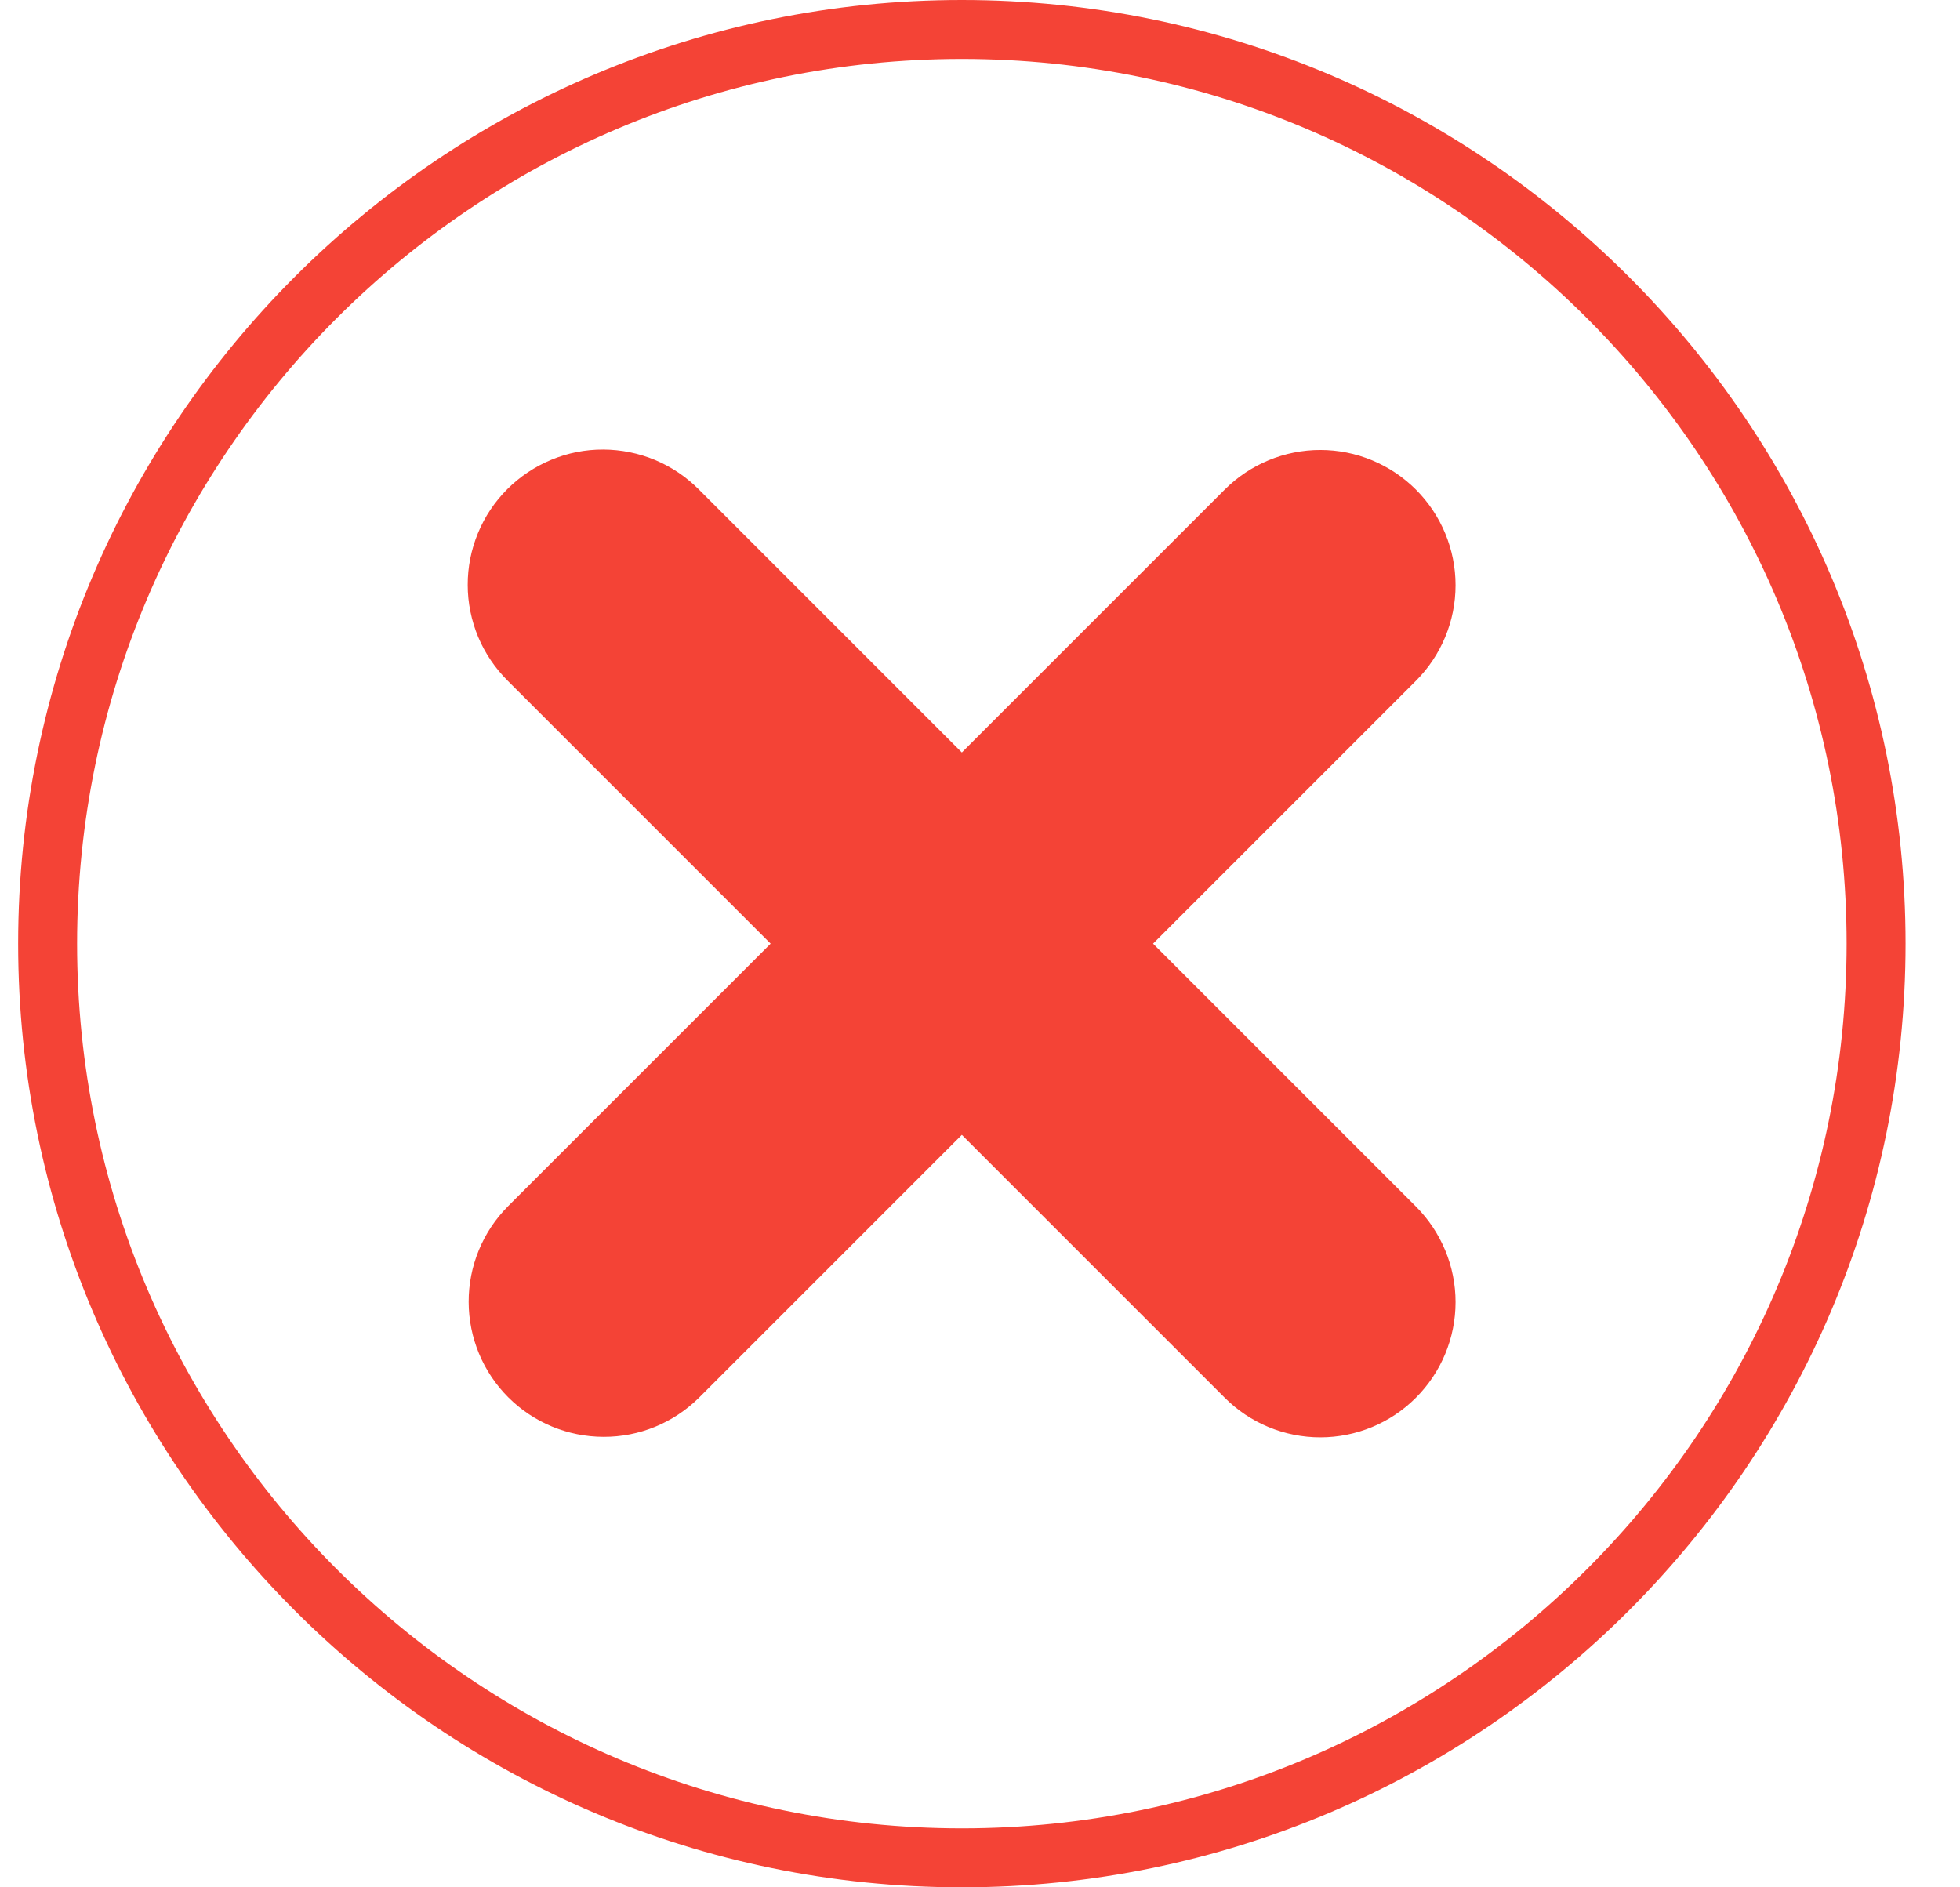 <svg width="27" height="26" viewBox="0 0 27 26" fill="none" xmlns="http://www.w3.org/2000/svg">
<g clip-path="url(#clip0_654_374)">
<path fill-rule="evenodd" clip-rule="evenodd" d="M15.884 13L19.505 9.379C19.854 9.03 20.051 8.556 20.051 8.062C20.051 7.568 19.854 7.094 19.505 6.745C19.156 6.396 18.682 6.199 18.188 6.199C17.694 6.199 17.22 6.396 16.871 6.745L13.25 10.366L9.629 6.745C9.456 6.571 9.251 6.432 9.024 6.337C8.798 6.243 8.555 6.194 8.31 6.193C8.064 6.192 7.821 6.24 7.595 6.334C7.368 6.428 7.162 6.565 6.988 6.739C6.815 6.912 6.677 7.118 6.584 7.345C6.49 7.572 6.442 7.815 6.443 8.06C6.443 8.305 6.493 8.548 6.587 8.775C6.682 9.001 6.821 9.206 6.995 9.379L10.616 13L6.995 16.621C6.648 16.971 6.455 17.444 6.456 17.936C6.457 18.429 6.653 18.901 7.001 19.249C7.349 19.597 7.821 19.793 8.314 19.794C8.806 19.796 9.279 19.602 9.629 19.255L13.25 15.634L16.871 19.255C17.22 19.605 17.694 19.801 18.188 19.801C18.682 19.801 19.156 19.605 19.505 19.255C19.854 18.906 20.051 18.432 20.051 17.938C20.051 17.444 19.854 16.971 19.505 16.621L15.884 13ZM13.25 25.188C6.53 25.188 1.062 19.72 1.062 13C1.062 6.28 6.53 0.812 13.25 0.812C19.97 0.812 25.438 6.28 25.438 13C25.438 19.72 19.97 25.188 13.25 25.188ZM13.25 0C20.418 0 26.25 5.832 26.25 13C26.25 20.168 20.418 26 13.25 26C6.082 26 0.25 20.168 0.25 13C0.25 5.832 6.082 0 13.25 0Z" fill="#F44336"/>
</g>
<defs>
<clipPath id="clip0_654_374">
<rect width="26" height="26" fill="white" transform="translate(0.25)"/>
</clipPath>
</defs>
</svg>
